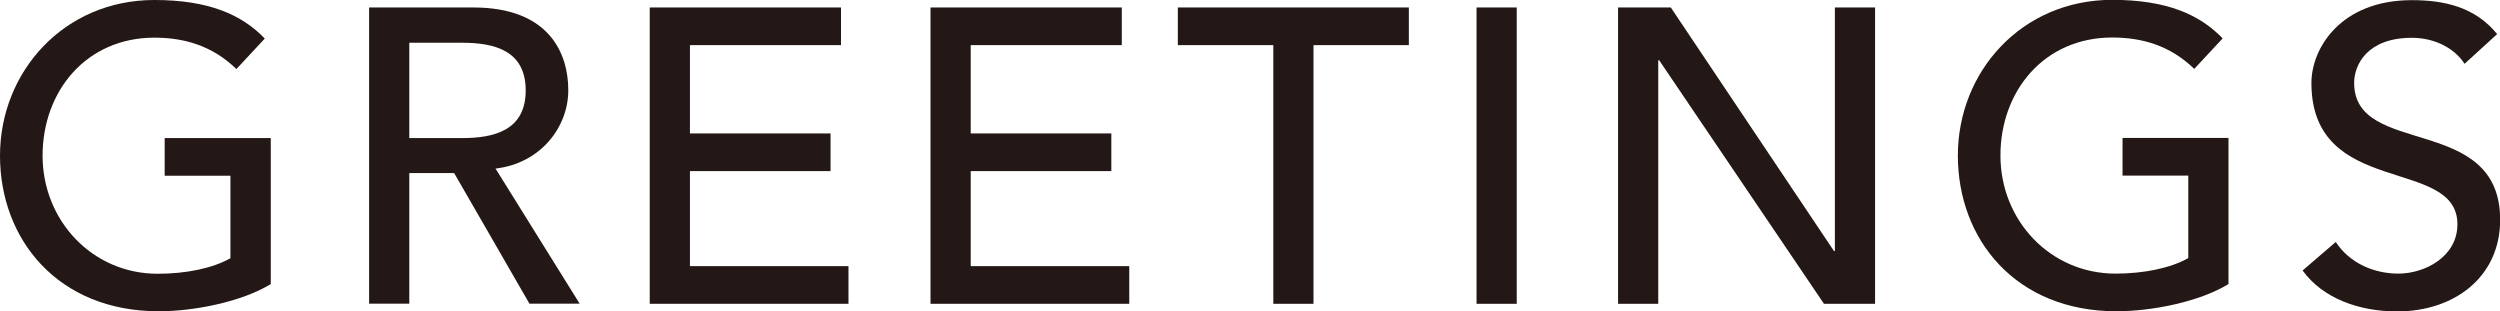 <?xml version="1.0" encoding="UTF-8"?><svg xmlns="http://www.w3.org/2000/svg" viewBox="0 0 167.3 20.83"><defs><style>.d{fill:#231815;}</style></defs><g id="a"/><g id="b"><g id="c"><g><path class="d" d="M18.12,9.24v9.77c-1.93,1.18-5.1,1.82-7.5,1.82C3.89,20.83,0,16.04,0,10.42S4.28,0,10.33,0c3.64,0,5.85,.98,7.39,2.58l-1.9,2.04c-1.62-1.57-3.5-2.1-5.49-2.1-4.54,0-7.48,3.56-7.48,7.9s3.33,7.9,7.7,7.9c1.88,0,3.67-.36,4.87-1.04v-5.52h-4.4v-2.52h7.08Z"/><path class="d" d="M24.7,.5h6.97c5.07,0,6.36,3.05,6.36,5.54s-1.88,4.9-4.87,5.24l5.63,9.04h-3.36l-5.04-8.74h-3v8.74h-2.69V.5Zm2.69,8.74h3.53c2.13,0,4.26-.5,4.26-3.19s-2.13-3.19-4.26-3.19h-3.53v6.38Z"/><path class="d" d="M43.48,.5h12.8V3.02h-10.11v5.91h9.41v2.52h-9.41v6.36h10.61v2.52h-13.3V.5Z"/><path class="d" d="M62.27,.5h12.8V3.02h-10.11v5.91h9.41v2.52h-9.41v6.36h10.61v2.52h-13.3V.5Z"/><path class="d" d="M85.2,3.02h-6.38V.5h15.46V3.02h-6.38V20.33h-2.69V3.02Z"/><path class="d" d="M98.81,.5h2.69V20.33h-2.69V.5Z"/><path class="d" d="M108.28,.5h3.53l10.92,16.3h.06V.5h2.69V20.33h-3.42l-11.03-16.3h-.06V20.33h-2.69V.5Z"/><path class="d" d="M149.13,9.24v9.77c-1.93,1.18-5.1,1.82-7.5,1.82-6.72,0-10.61-4.79-10.61-10.42s4.28-10.42,10.33-10.42c3.64,0,5.85,.98,7.39,2.58l-1.9,2.04c-1.62-1.57-3.5-2.1-5.49-2.1-4.54,0-7.48,3.56-7.48,7.9s3.33,7.9,7.7,7.9c1.88,0,3.67-.36,4.87-1.04v-5.52h-4.4v-2.52h7.08Z"/><path class="d" d="M156.3,16.18c.95,1.46,2.6,2.13,4.2,2.13,1.76,0,3.95-1.12,3.95-3.3,0-4.56-9.77-1.74-9.77-9.46,0-2.32,1.96-5.54,6.72-5.54,2.16,0,4.23,.45,5.71,2.27l-2.18,1.99c-.67-1.04-1.99-1.74-3.53-1.74-2.97,0-3.86,1.79-3.86,3.02,0,5.01,9.77,2.02,9.77,9.16,0,3.84-3.08,6.13-6.89,6.13-2.55,0-4.98-.87-6.33-2.74l2.21-1.9Z"/></g></g></g></svg>